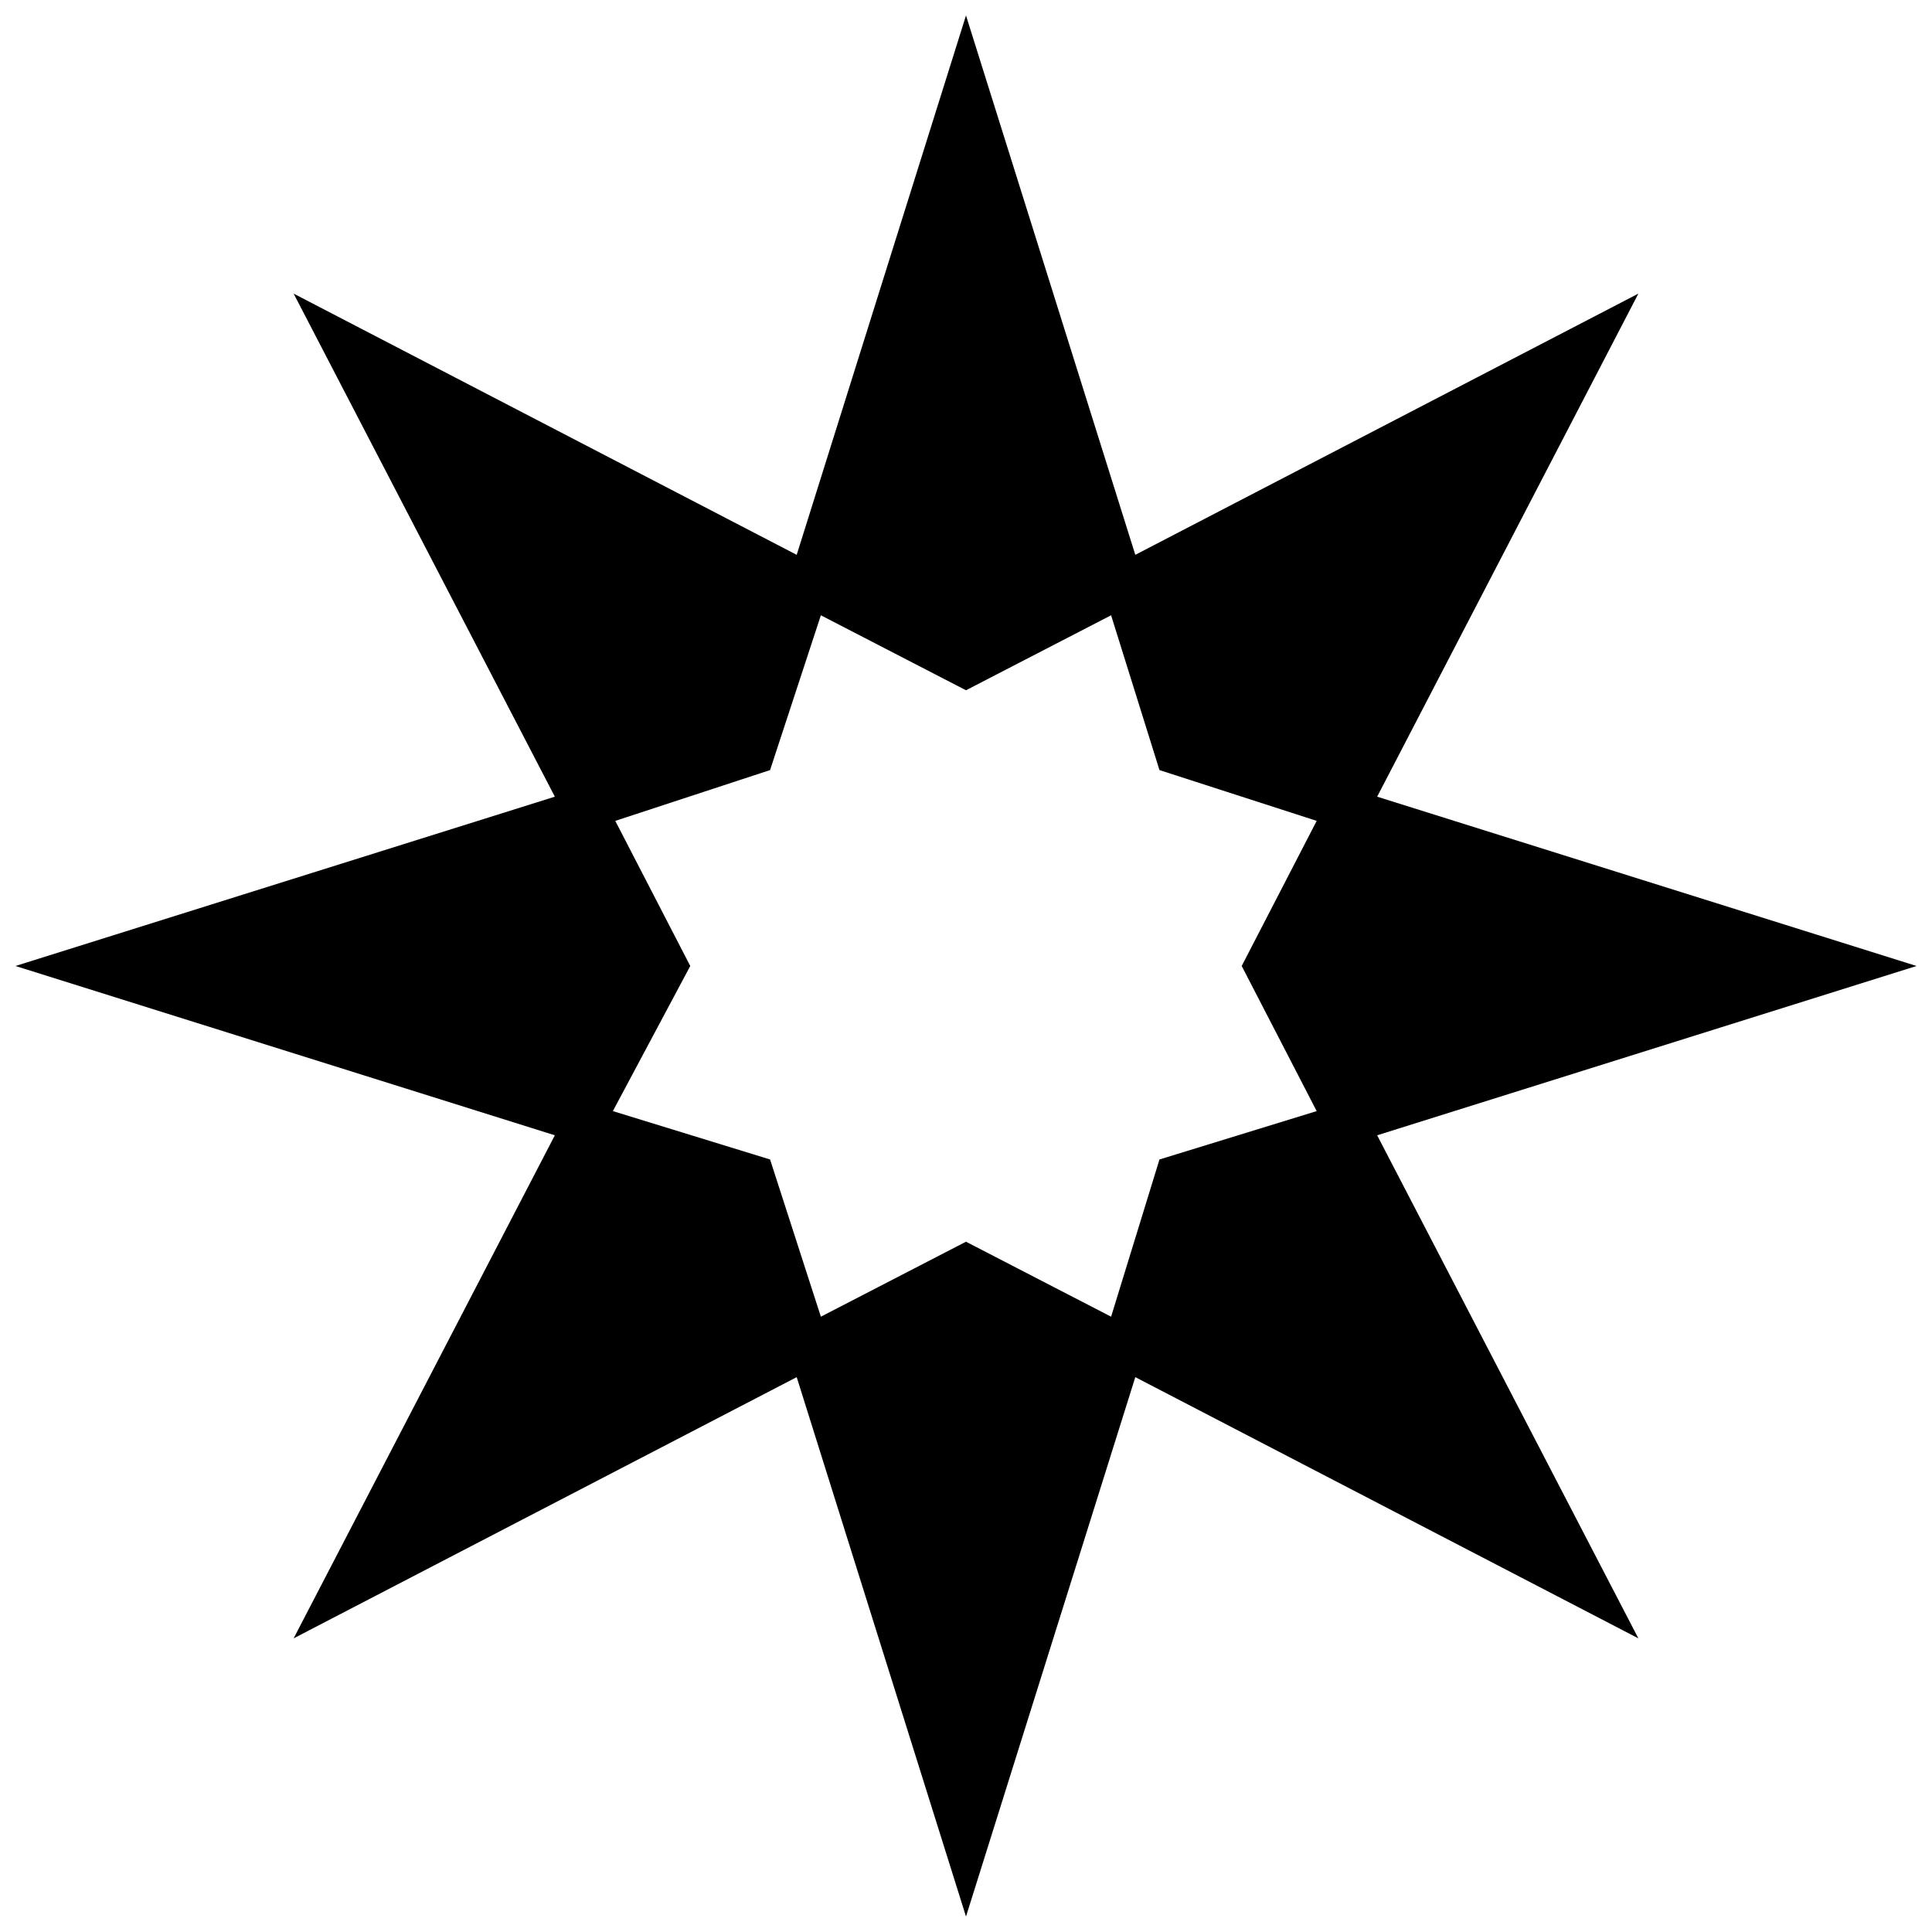 <?xml version="1.0" encoding="UTF-8"?>
<!-- The Best Svg Icon site in the world: iconSvg.co, Visit us! https://iconsvg.co -->
<svg width="800px" height="800px" version="1.1" viewBox="144 144 512 512" xmlns="http://www.w3.org/2000/svg">
 <defs>
  <clipPath id="a">
   <path d="m148.09 148.09h503.81v503.81h-503.81z"/>
  </clipPath>
 </defs>
 <g clip-path="url(#a)">
  <path d="m508.96 355.13 142.94 44.867-142.94 44.867 69.227 133.32-133.32-69.227-44.867 142.94-44.867-142.94-133.32 69.227 69.227-133.32-142.94-44.867 142.94-44.867-69.227-133.32 133.32 69.227 44.867-142.94 44.867 142.94 133.32-69.227zm-70.508-48.074-38.457 19.871-38.457-19.871-13.461 41.023-41.023 13.461 19.871 38.457-20.512 38.457 41.664 12.82 13.461 41.664 38.457-19.871 38.457 19.871 12.82-41.664 41.664-12.82-19.871-38.457 19.871-38.457-41.664-13.461z"/>
 </g>
</svg>